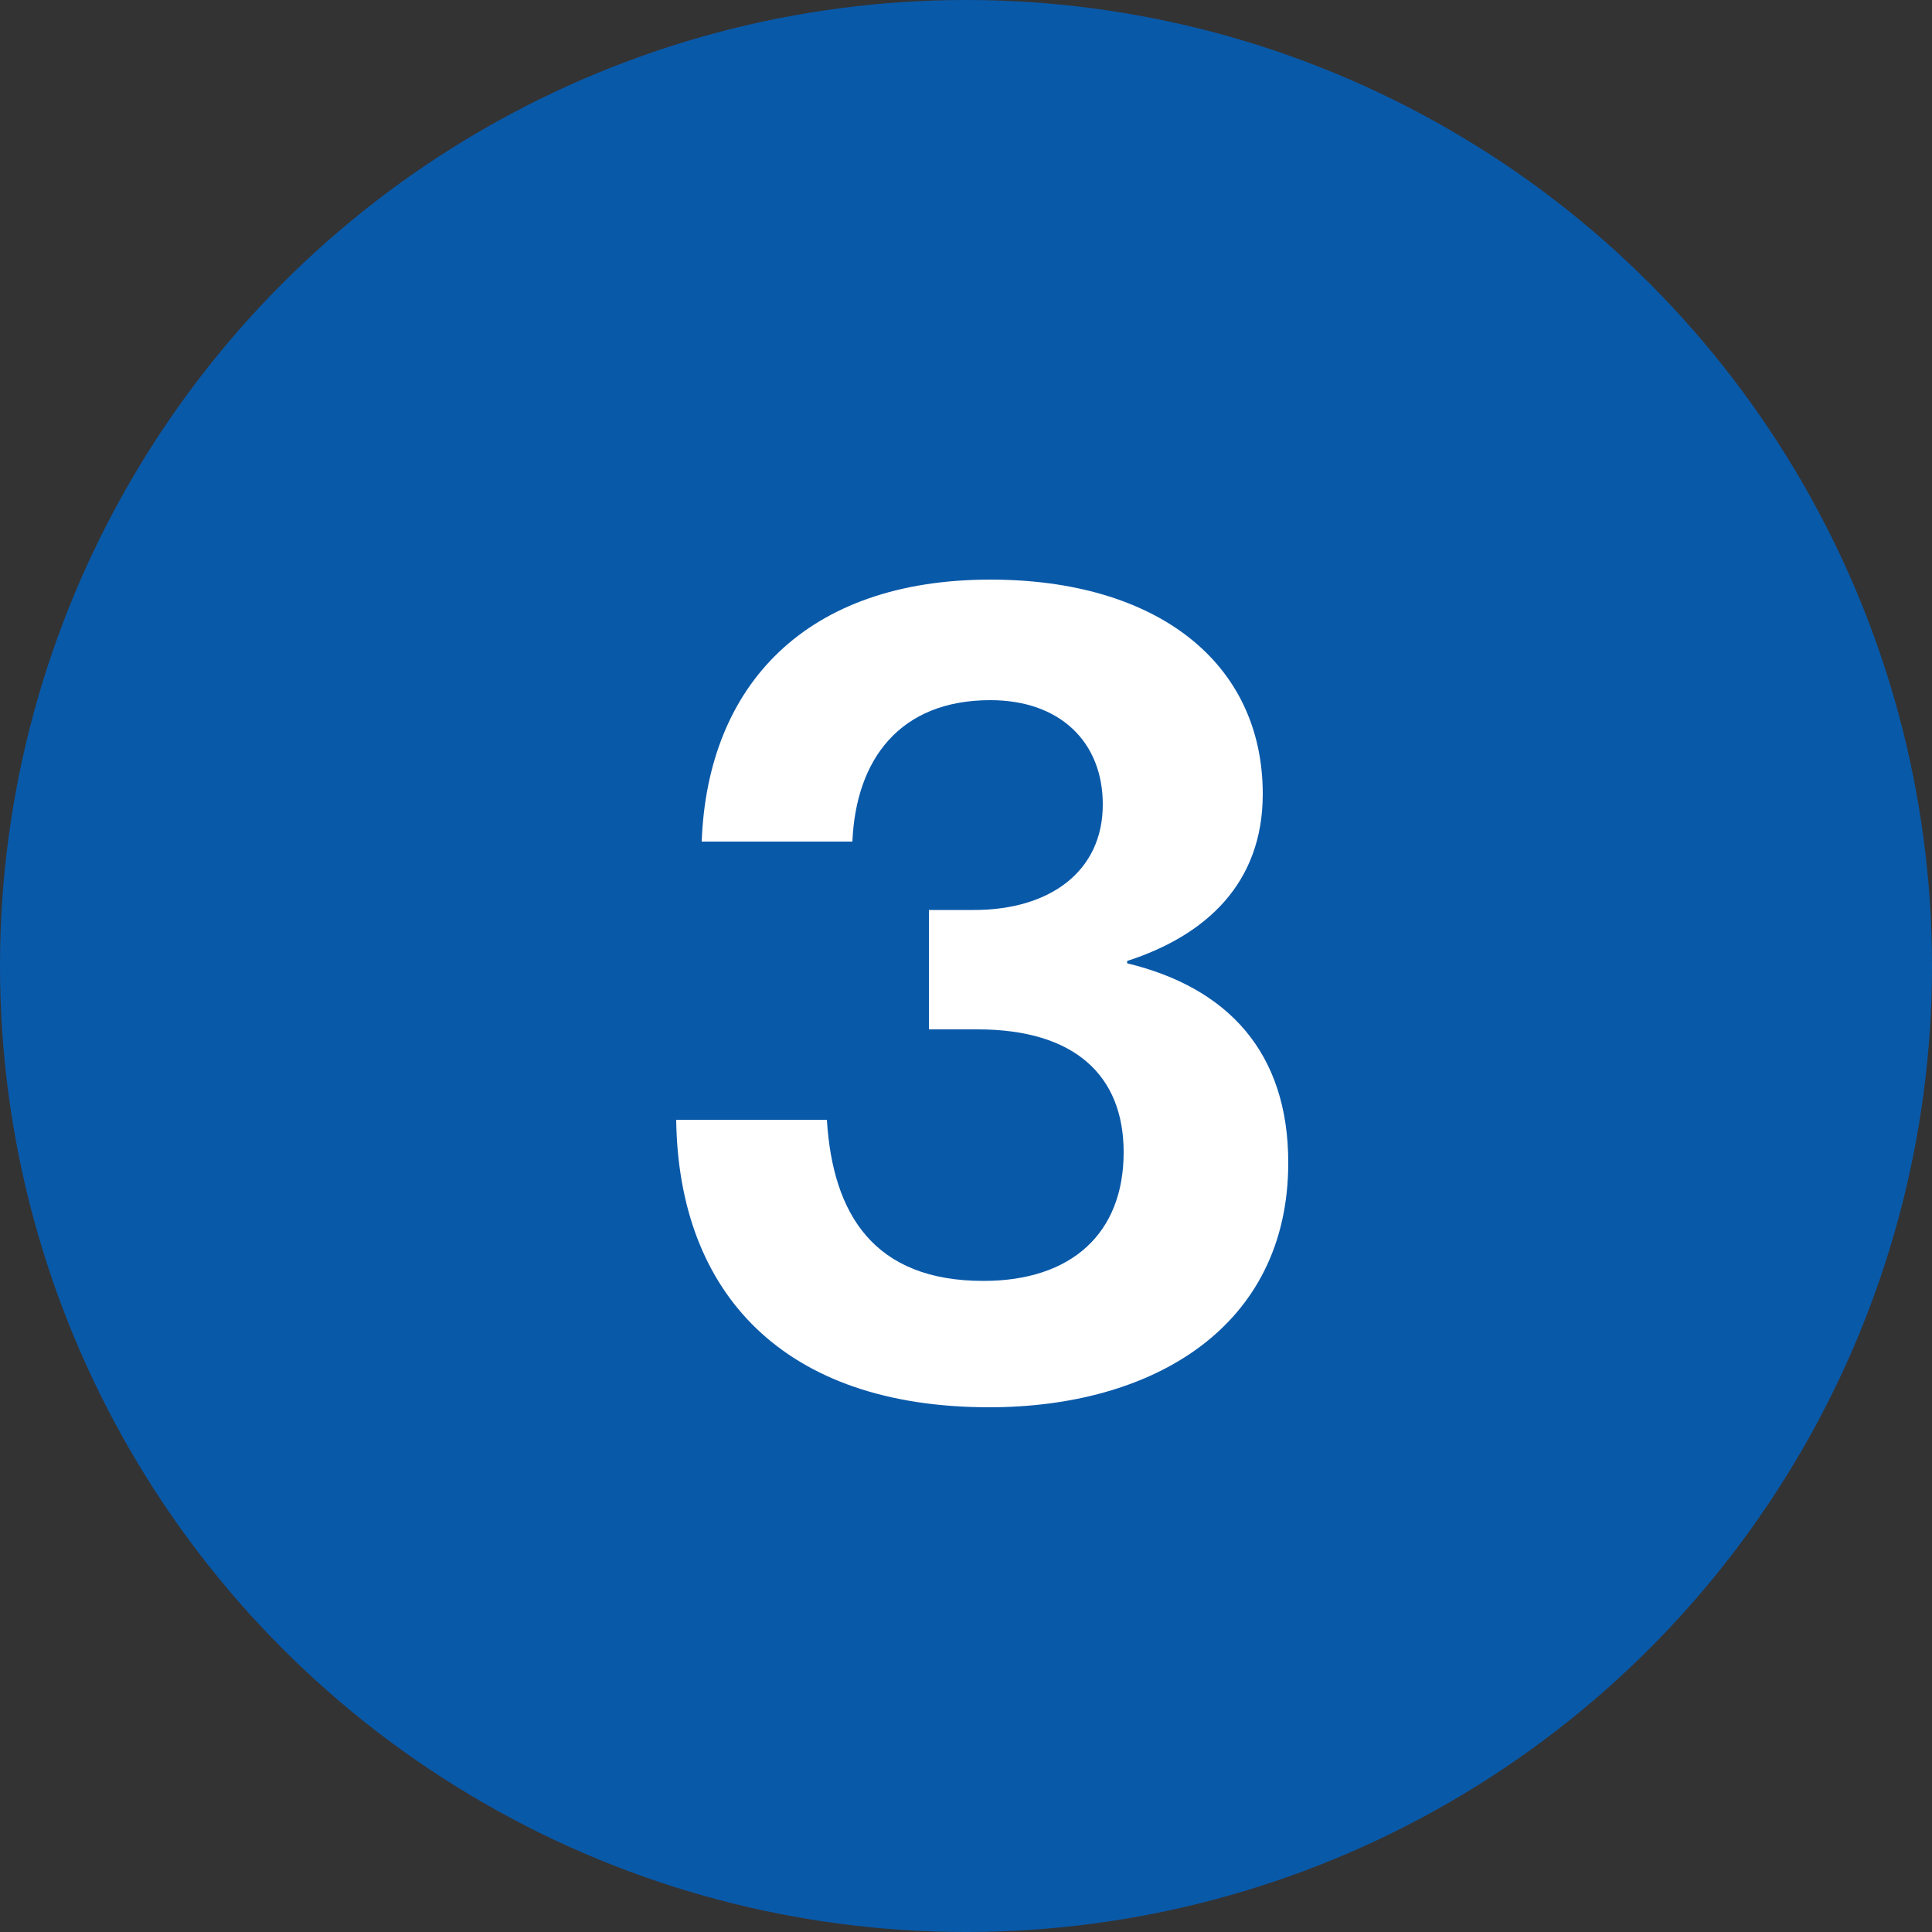 <svg width="35" height="35" fill="none" xmlns="http://www.w3.org/2000/svg"><rect width="100%" height="100%" fill="#333333" stroke="none"/><circle cx="17.5" cy="17.5" r="17.5" fill="#0959A9"/><path d="M17.92 25.494c-3.717 0-5.628-2.058-5.67-5.208h2.73c.105 1.722.861 2.919 2.835 2.919 1.596 0 2.541-.861 2.541-2.331 0-1.386-.882-2.226-2.646-2.226h-.882v-2.163h.819c1.365 0 2.331-.693 2.331-1.911 0-1.134-.777-1.89-2.037-1.89-1.638 0-2.436 1.071-2.499 2.562h-2.73c.105-2.835 1.89-4.746 5.229-4.746 3.003 0 4.935 1.491 4.935 3.885 0 1.617-1.029 2.562-2.457 3.024v.042c1.827.441 2.919 1.617 2.919 3.612 0 2.982-2.457 4.431-5.418 4.431Z" fill="#fff"/></svg>